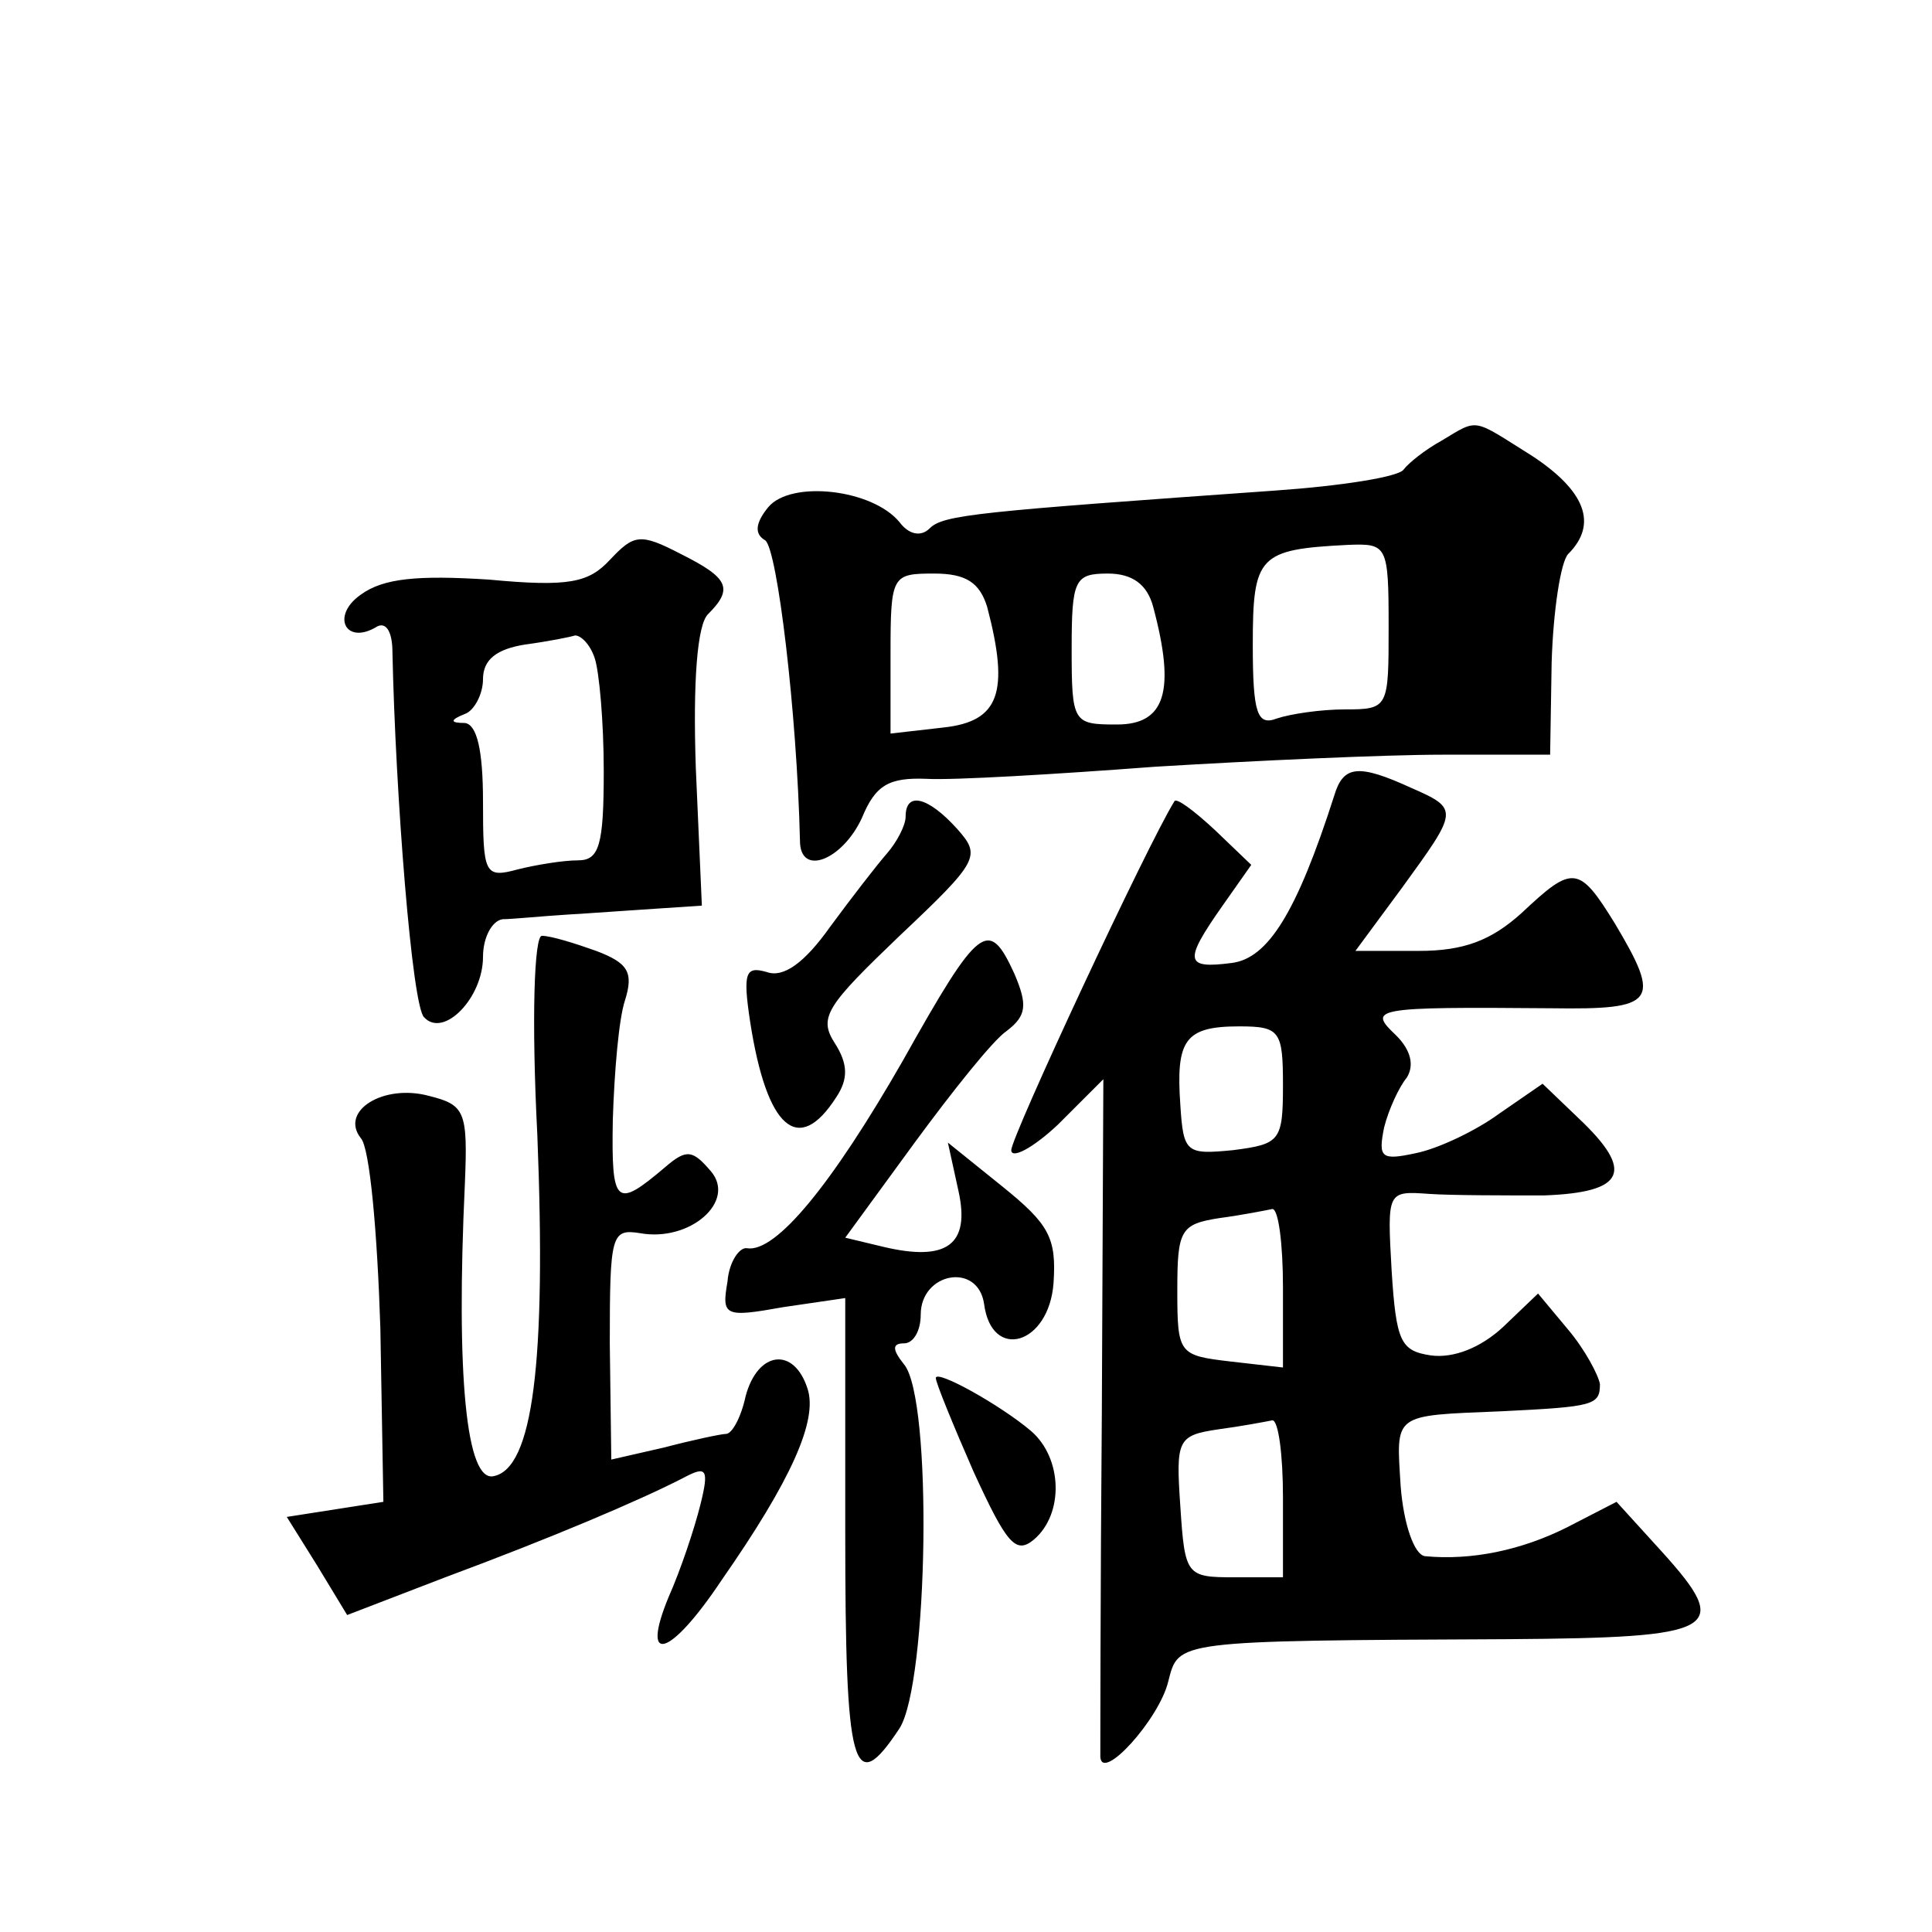 <?xml version="1.0" standalone="no"?>
<!DOCTYPE svg PUBLIC "-//W3C//DTD SVG 20010904//EN"
 "http://www.w3.org/TR/2001/REC-SVG-20010904/DTD/svg10.dtd">
<svg version="1.0" xmlns="http://www.w3.org/2000/svg"
 width="128pt" height="128pt" viewBox="0 0 128 128"
 preserveAspectRatio="xMidYMid meet">
<g transform="translate(0,128) scale(0.1,-0.1)"
fill="#0" stroke="none">
<path d="M955 988 c-11 -6 -22 -15 -25 -19 -3 -5 -42 -11 -85 -14 -197 -14 -220
-16 -229 -25 -6 -6 -14 -4 -20 4 -18 22 -72 28 -87 10 -9 -11 -9 -18 -2 -22 8 -6
21 -114 23 -199 0 -24 28 -13 41 15 9 22 18 27 43 26 17 -1 85 3 151 8 66 4 152
8 191 8 l71 0 1 61 c1 34 6 67 11 72 20 20 11 42 -24 65 -40 25 -35 25 -60 10z
m-35 -123 c0 -54 0 -55 -29 -55 -16 0 -36 -3 -45 -6 -13 -5 -16 3 -16 49 0 59 4
63 63 66 26 1 27 0 27 -54z m-266 13 c15 -57 8 -76 -29 -80 l-35 -4 0 53 c0 52
1 53 29 53 21 0 30 -6 35 -22z m110 0 c15 -56 8 -78 -24 -78 -29 0 -30 1 -30 50
0 46 2 50 24 50 16 0 26 -7 30 -22z M404 909 c-14 -15 -27 -18 -80 -13 -47 3 -70
1 -85 -10 -20 -14 -10 -34 11 -21 6 3 10 -4 10 -17 2 -94 13 -235 21 -242 13 -14
39 13 39 40 0 13 6 24 13 25 6 0 26 2 42 3 17 1 44 3 60 4 l30 2 -4 91 c-2 58 1
95 8 102 17 17 14 24 -18 40 -27 14 -31 13 -47 -4z m-10 -65 c3 -9 6 -42 6 -75
0 -49 -3 -59 -17 -59 -10 0 -28 -3 -40 -6 -22 -6 -23 -3 -23 45 0 34 -4 51 -12
52 -10 0 -10 2 0 6 6 2 12 13 12 23 0 13 9 20 28 23 15 2 30 5 33 6 4 0 10 -6 13
-15z M884 753 c-25 -78 -44 -108 -68 -111 -31 -4 -32 1 -6 38 l19 27 -24 23 c-14
13 -26 22 -27 19 -18 -29 -108 -222 -108 -231 0 -6 14 1 31 17 l30 30 -1 -220 c-1
-121 -1 -224 -1 -229 1 -17 39 25 45 50 7 27 3 27 225 28 140 1 149 6 102 58 l-30
33 -33 -17 c-30 -15 -63 -22 -94 -19 -7 1 -14 21 -16 46 -3 49 -6 47 67 50 61 3
65 4 65 18 -1 6 -10 23 -21 36 l-20 24 -23 -22 c-15 -14 -33 -21 -48 -19 -20 3
-23 9 -26 56 -3 53 -3 53 25 51 15 -1 49 -1 76 -1 54 2 60 16 23 51 l-24 23 -29
-20 c-15 -11 -40 -23 -55 -26 -23 -5 -25 -3 -21 17 3 12 10 27 15 33 5 8 3 18 -7
28 -19 18 -16 19 103 18 69 -1 73 4 42 56 -24 39 -28 39 -62 7 -20 -18 -38 -25
-68 -25 l-42 0 31 42 c37 51 38 52 6 66 -35 16 -45 15 -51 -5z m-34 -192 c0 -37
-2 -39 -33 -43 -31 -3 -33 -2 -35 30 -3 43 3 52 39 52 27 0 29 -3 29 -39z m0 -134
l0 -53 -35 4 c-34 4 -35 5 -35 47 0 40 2 44 28 48 15 2 30 5 35 6 4 0 7 -23 7 -52z
m0 -139 l0 -53 -32 0 c-32 0 -33 1 -36 47 -3 44 -2 47 25 51 15 2 31 5 36 6 4 0
7 -23 7 -51z M600 739 c0 -6 -6 -17 -12 -24 -7 -8 -24 -30 -38 -49 -17 -24 -31
-34 -42 -30 -14 4 -16 0 -11 -33 11 -71 32 -89 57 -50 8 12 8 22 -1 36 -11 17 -5
25 43 71 53 50 54 53 38 71 -19 21 -34 25 -34 8z M356 528 c6 -151 -3 -221 -29
-226 -18 -4 -25 66 -19 194 2 48 0 52 -24 58 -30 8 -59 -10 -45 -28 6 -6 11 -63
13 -126 l2 -115 -32 -5 -32 -5 20 -32 20 -33 65 25 c70 26 129 51 158 66 15 8 17
6 11 -18 -4 -16 -13 -43 -21 -61 -19 -46 1 -40 35 11 46 66 64 106 57 127 -9 28
-33 25 -41 -5 -3 -14 -9 -25 -13 -25 -3 0 -22 -4 -41 -9 l-35 -8 -1 77 c0 72 1
76 20 73 33 -6 64 21 47 41 -12 14 -16 15 -30 3 -33 -28 -36 -26 -35 31 1 32 4
67 8 79 6 19 2 25 -19 33 -14 5 -30 10 -36 10 -5 0 -7 -54 -3 -132z M598 577 c-47
-82 -84 -127 -103 -124 -5 1 -12 -9 -13 -22 -4 -23 -2 -24 37 -17 l41 6 0 -155
c0 -158 5 -177 36 -130 19 30 22 218 3 241 -8 10 -8 14 0 14 6 0 11 8 11 19 0 28
38 35 42 7 5 -38 43 -27 46 14 2 30 -3 39 -34 64 l-36 29 7 -32 c8 -36 -8 -47 -50
-37 l-25 6 46 63 c25 34 52 68 61 74 13 10 14 17 5 38 -17 37 -23 33 -74 -58z M620
367 c0 -3 11 -30 25 -62 22 -48 28 -55 40 -45 20 17 19 54 -2 72 -20 17 -63 41
-63 35z"/>
</g>
</svg>
